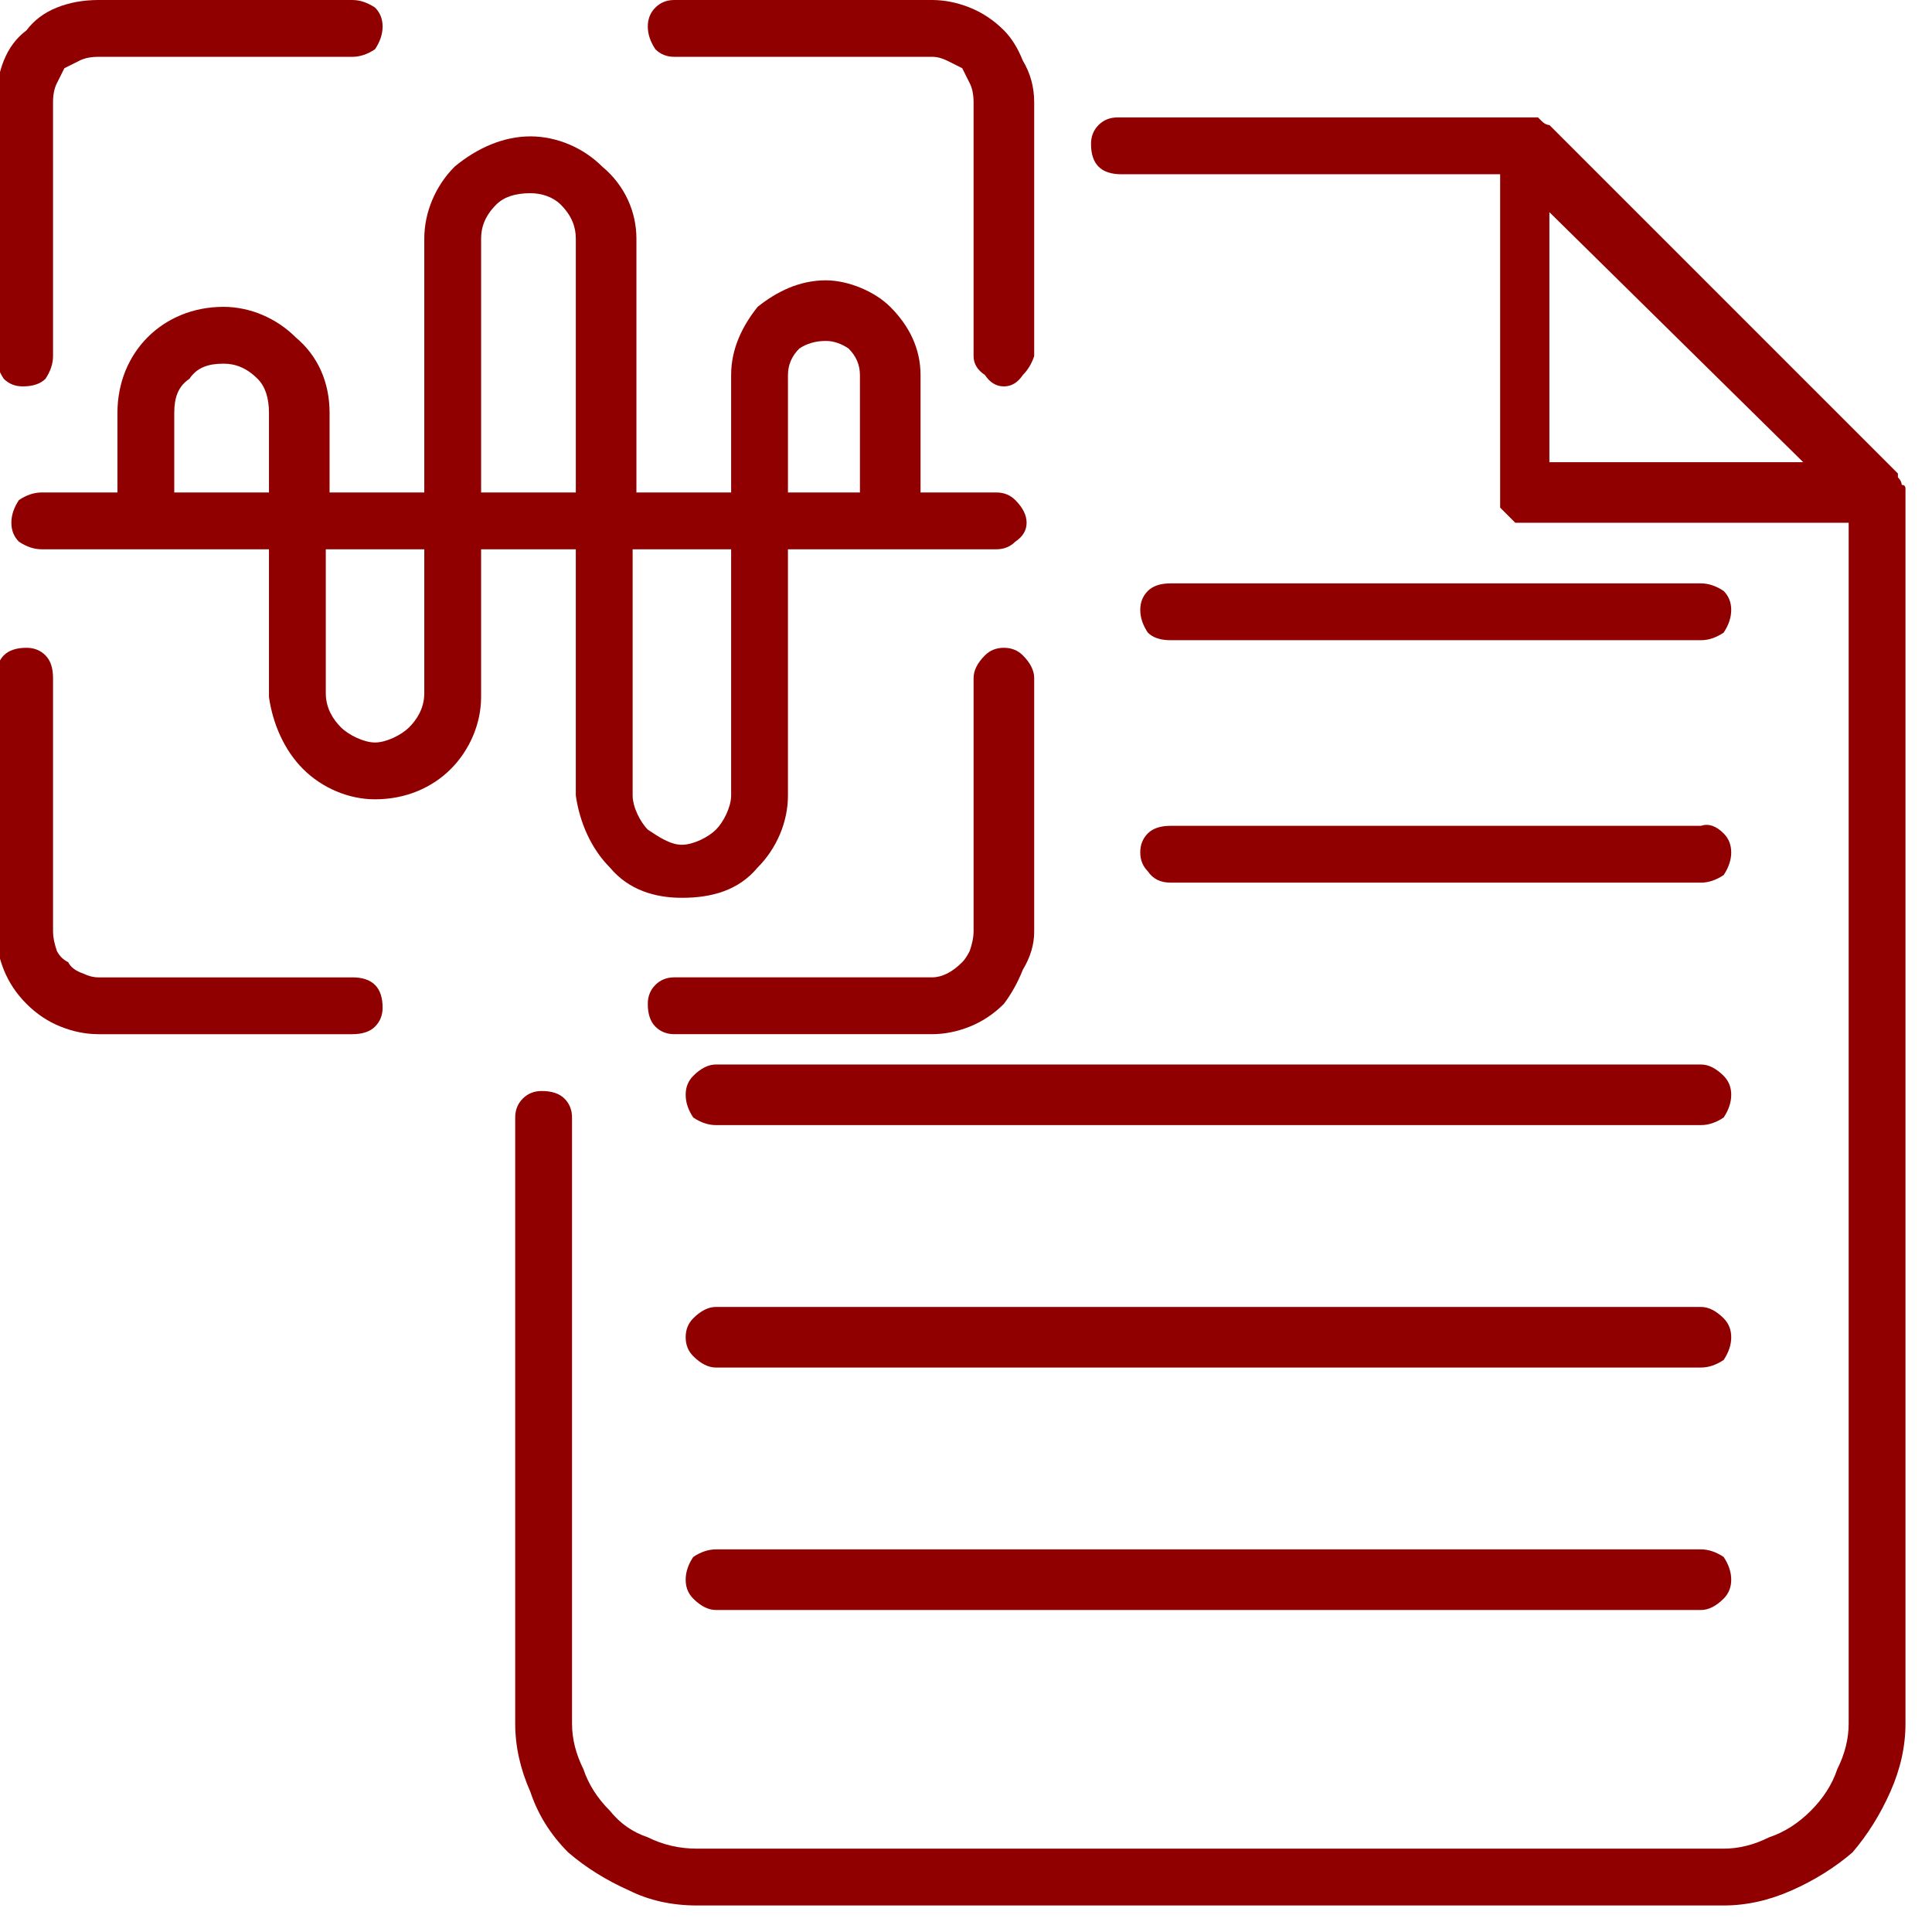 <svg version="1.2" xmlns="http://www.w3.org/2000/svg" viewBox="0 0 51 51" width="51" height="51">
	<title>pulse-width-modulation</title>
	<style>
		.s0 { fill: #910000 } 
	</style>
	<path id="noun-modulation-7476492" fill-rule="evenodd" class="s0" d="m29.6 4.6q-0.4 0-0.6-0.2-0.2-0.2-0.2-0.6 0-0.3 0.2-0.5 0.2-0.2 0.5-0.2h10.8q0.1 0 0.2 0 0 0 0.1 0 0.1 0.1 0.1 0.1 0.1 0.1 0.2 0.1l9.2 9.2q0 0.1 0 0.1 0.1 0.1 0.1 0.2 0.1 0 0.1 0.1 0 0.1 0 0.2v32.4q0 0.9-0.4 1.8-0.4 0.9-1 1.6-0.7 0.6-1.6 1-0.9 0.4-1.8 0.4h-27.1q-1 0-1.8-0.4-0.9-0.4-1.6-1-0.7-0.7-1-1.6-0.4-0.9-0.4-1.8v-16q0-0.3 0.2-0.5 0.2-0.2 0.5-0.2 0.4 0 0.6 0.2 0.2 0.2 0.2 0.5v16q0 0.6 0.3 1.2 0.2 0.6 0.7 1.1 0.4 0.5 1 0.7 0.6 0.3 1.3 0.3h27.1q0.6 0 1.2-0.3 0.6-0.2 1.1-0.7 0.5-0.5 0.7-1.1 0.3-0.6 0.3-1.2v-31.7h-8.5q-0.1 0-0.3 0-0.1-0.1-0.2-0.2-0.1-0.1-0.2-0.2 0-0.2 0-0.3v-8.5zm-29.1 9.7q-0.2-0.2-0.2-0.5 0-0.3 0.2-0.6 0.3-0.2 0.6-0.2h2v-2.1c0-0.8 0.3-1.5 0.8-2 0.5-0.5 1.2-0.8 2-0.8 0.7 0 1.4 0.3 1.9 0.8 0.6 0.5 0.9 1.2 0.9 2v2.1h2.5v-6.7c0-0.7 0.3-1.4 0.8-1.9 0.6-0.5 1.3-0.8 2-0.8 0.7 0 1.4 0.3 1.9 0.8 0.6 0.5 0.9 1.2 0.9 1.9v6.7h2.5v-3.1c0-0.7 0.3-1.3 0.7-1.8 0.5-0.4 1.1-0.7 1.8-0.7 0.6 0 1.3 0.3 1.7 0.7 0.5 0.5 0.8 1.1 0.8 1.8v3.1h2q0.3 0 0.5 0.2 0.3 0.3 0.3 0.6 0 0.3-0.3 0.5-0.2 0.2-0.5 0.2h-5.5v6.5c0 0.7-0.3 1.4-0.8 1.9-0.5 0.6-1.2 0.8-2 0.8-0.7 0-1.4-0.2-1.9-0.8-0.5-0.5-0.8-1.2-0.9-1.9v-6.5h-2.5v3.9c0 0.7-0.3 1.4-0.8 1.9-0.5 0.5-1.2 0.8-2 0.8-0.7 0-1.4-0.3-1.9-0.8-0.5-0.5-0.8-1.2-0.9-1.9v-3.9h-6q-0.3 0-0.6-0.2zm6.6-1.3v-2.1c0-0.4-0.1-0.7-0.3-0.9-0.3-0.3-0.6-0.4-0.9-0.4-0.4 0-0.7 0.1-0.9 0.4-0.3 0.2-0.4 0.5-0.4 0.9v2.1zm5.6 0h2.5v-6.7c0-0.3-0.1-0.6-0.4-0.9-0.2-0.2-0.5-0.3-0.8-0.3-0.4 0-0.7 0.1-0.9 0.3-0.3 0.3-0.4 0.6-0.4 0.9zm8.1 0h1.9v-3.1q0-0.4-0.3-0.7-0.3-0.2-0.6-0.2-0.4 0-0.7 0.2-0.3 0.3-0.3 0.7zm-1.5 1.5h-2.6v6.5c0 0.3 0.2 0.7 0.4 0.9 0.3 0.2 0.6 0.4 0.9 0.4 0.3 0 0.7-0.2 0.9-0.4 0.2-0.2 0.4-0.6 0.4-0.9zm-10.7 0v3.8c0 0.4 0.2 0.7 0.4 0.9 0.2 0.2 0.6 0.4 0.9 0.4 0.3 0 0.7-0.2 0.9-0.4 0.2-0.2 0.4-0.5 0.4-0.9v-3.8zm8.7-13.2q-0.2-0.3-0.2-0.6 0-0.3 0.2-0.5 0.2-0.2 0.5-0.2h6.8q0.5 0 1 0.2 0.5 0.2 0.9 0.6 0.3 0.3 0.5 0.8 0.3 0.5 0.3 1.1v6.7q-0.1 0.3-0.3 0.5-0.2 0.3-0.5 0.3-0.3 0-0.5-0.3-0.3-0.2-0.3-0.5v-6.7q0-0.3-0.1-0.5-0.1-0.2-0.2-0.4-0.2-0.1-0.4-0.2-0.2-0.1-0.4-0.1h-6.8q-0.3 0-0.5-0.2zm8.7 16q0.2-0.2 0.5-0.2 0.3 0 0.5 0.2 0.3 0.3 0.3 0.6v6.7q0 0.5-0.3 1-0.2 0.5-0.5 0.9-0.4 0.4-0.9 0.6-0.5 0.2-1 0.2h-6.8q-0.3 0-0.5-0.2-0.2-0.2-0.2-0.6 0-0.3 0.2-0.5 0.2-0.2 0.5-0.2h6.8q0.2 0 0.4-0.1 0.2-0.1 0.4-0.3 0.1-0.1 0.2-0.3 0.1-0.3 0.1-0.5v-6.7q0-0.3 0.3-0.6zm-16.7 8.5q0.4 0 0.6 0.2 0.2 0.2 0.2 0.6 0 0.3-0.2 0.5-0.2 0.2-0.6 0.2h-6.7q-0.5 0-1-0.2-0.5-0.2-0.9-0.6-0.4-0.4-0.6-0.9-0.2-0.5-0.2-1v-6.7q0-0.4 0.2-0.6 0.2-0.2 0.6-0.2 0.3 0 0.5 0.2 0.2 0.2 0.2 0.6v6.7q0 0.2 0.1 0.5 0.1 0.2 0.3 0.3 0.1 0.2 0.4 0.3 0.2 0.1 0.4 0.1zm-7.9-16.4q0 0.3-0.2 0.6-0.2 0.2-0.6 0.2-0.3 0-0.5-0.2-0.2-0.3-0.2-0.6v-6.7q0-0.6 0.2-1.1 0.2-0.5 0.6-0.8 0.3-0.4 0.8-0.6 0.5-0.2 1.1-0.2h6.7q0.3 0 0.6 0.2 0.2 0.2 0.2 0.5 0 0.3-0.2 0.6-0.3 0.2-0.6 0.2h-6.7q-0.3 0-0.5 0.1-0.2 0.1-0.4 0.2-0.1 0.2-0.2 0.4-0.1 0.2-0.1 0.5zm46.2 2.8l-6.7-6.6v6.6zm-17.3 4.5q-0.2-0.3-0.2-0.6 0-0.3 0.2-0.5 0.2-0.2 0.6-0.2h14q0.3 0 0.6 0.2 0.2 0.2 0.2 0.5 0 0.3-0.2 0.6-0.3 0.2-0.6 0.2h-14q-0.4 0-0.6-0.2zm-12 25.5q-0.2-0.2-0.2-0.5 0-0.3 0.2-0.6 0.3-0.2 0.6-0.2h26q0.3 0 0.6 0.2 0.2 0.3 0.2 0.6 0 0.3-0.2 0.5-0.3 0.3-0.6 0.3h-26q-0.3 0-0.6-0.3zm0-6.4q-0.2-0.2-0.2-0.5 0-0.3 0.2-0.5 0.3-0.3 0.6-0.3h26q0.3 0 0.6 0.3 0.2 0.2 0.2 0.5 0 0.3-0.2 0.6-0.3 0.2-0.6 0.2h-26q-0.3 0-0.6-0.3zm0-6.3q-0.2-0.3-0.2-0.6 0-0.3 0.2-0.5 0.3-0.3 0.6-0.3h26q0.3 0 0.6 0.3 0.2 0.2 0.2 0.5 0 0.3-0.2 0.6-0.3 0.2-0.6 0.2h-26q-0.3 0-0.6-0.2zm12-6.5q-0.2-0.2-0.2-0.5 0-0.3 0.2-0.5 0.2-0.2 0.6-0.2h14q0.3-0.1 0.6 0.2 0.2 0.2 0.2 0.5 0 0.3-0.2 0.6-0.3 0.2-0.6 0.2h-14q-0.4 0-0.6-0.3z"/>
</svg>